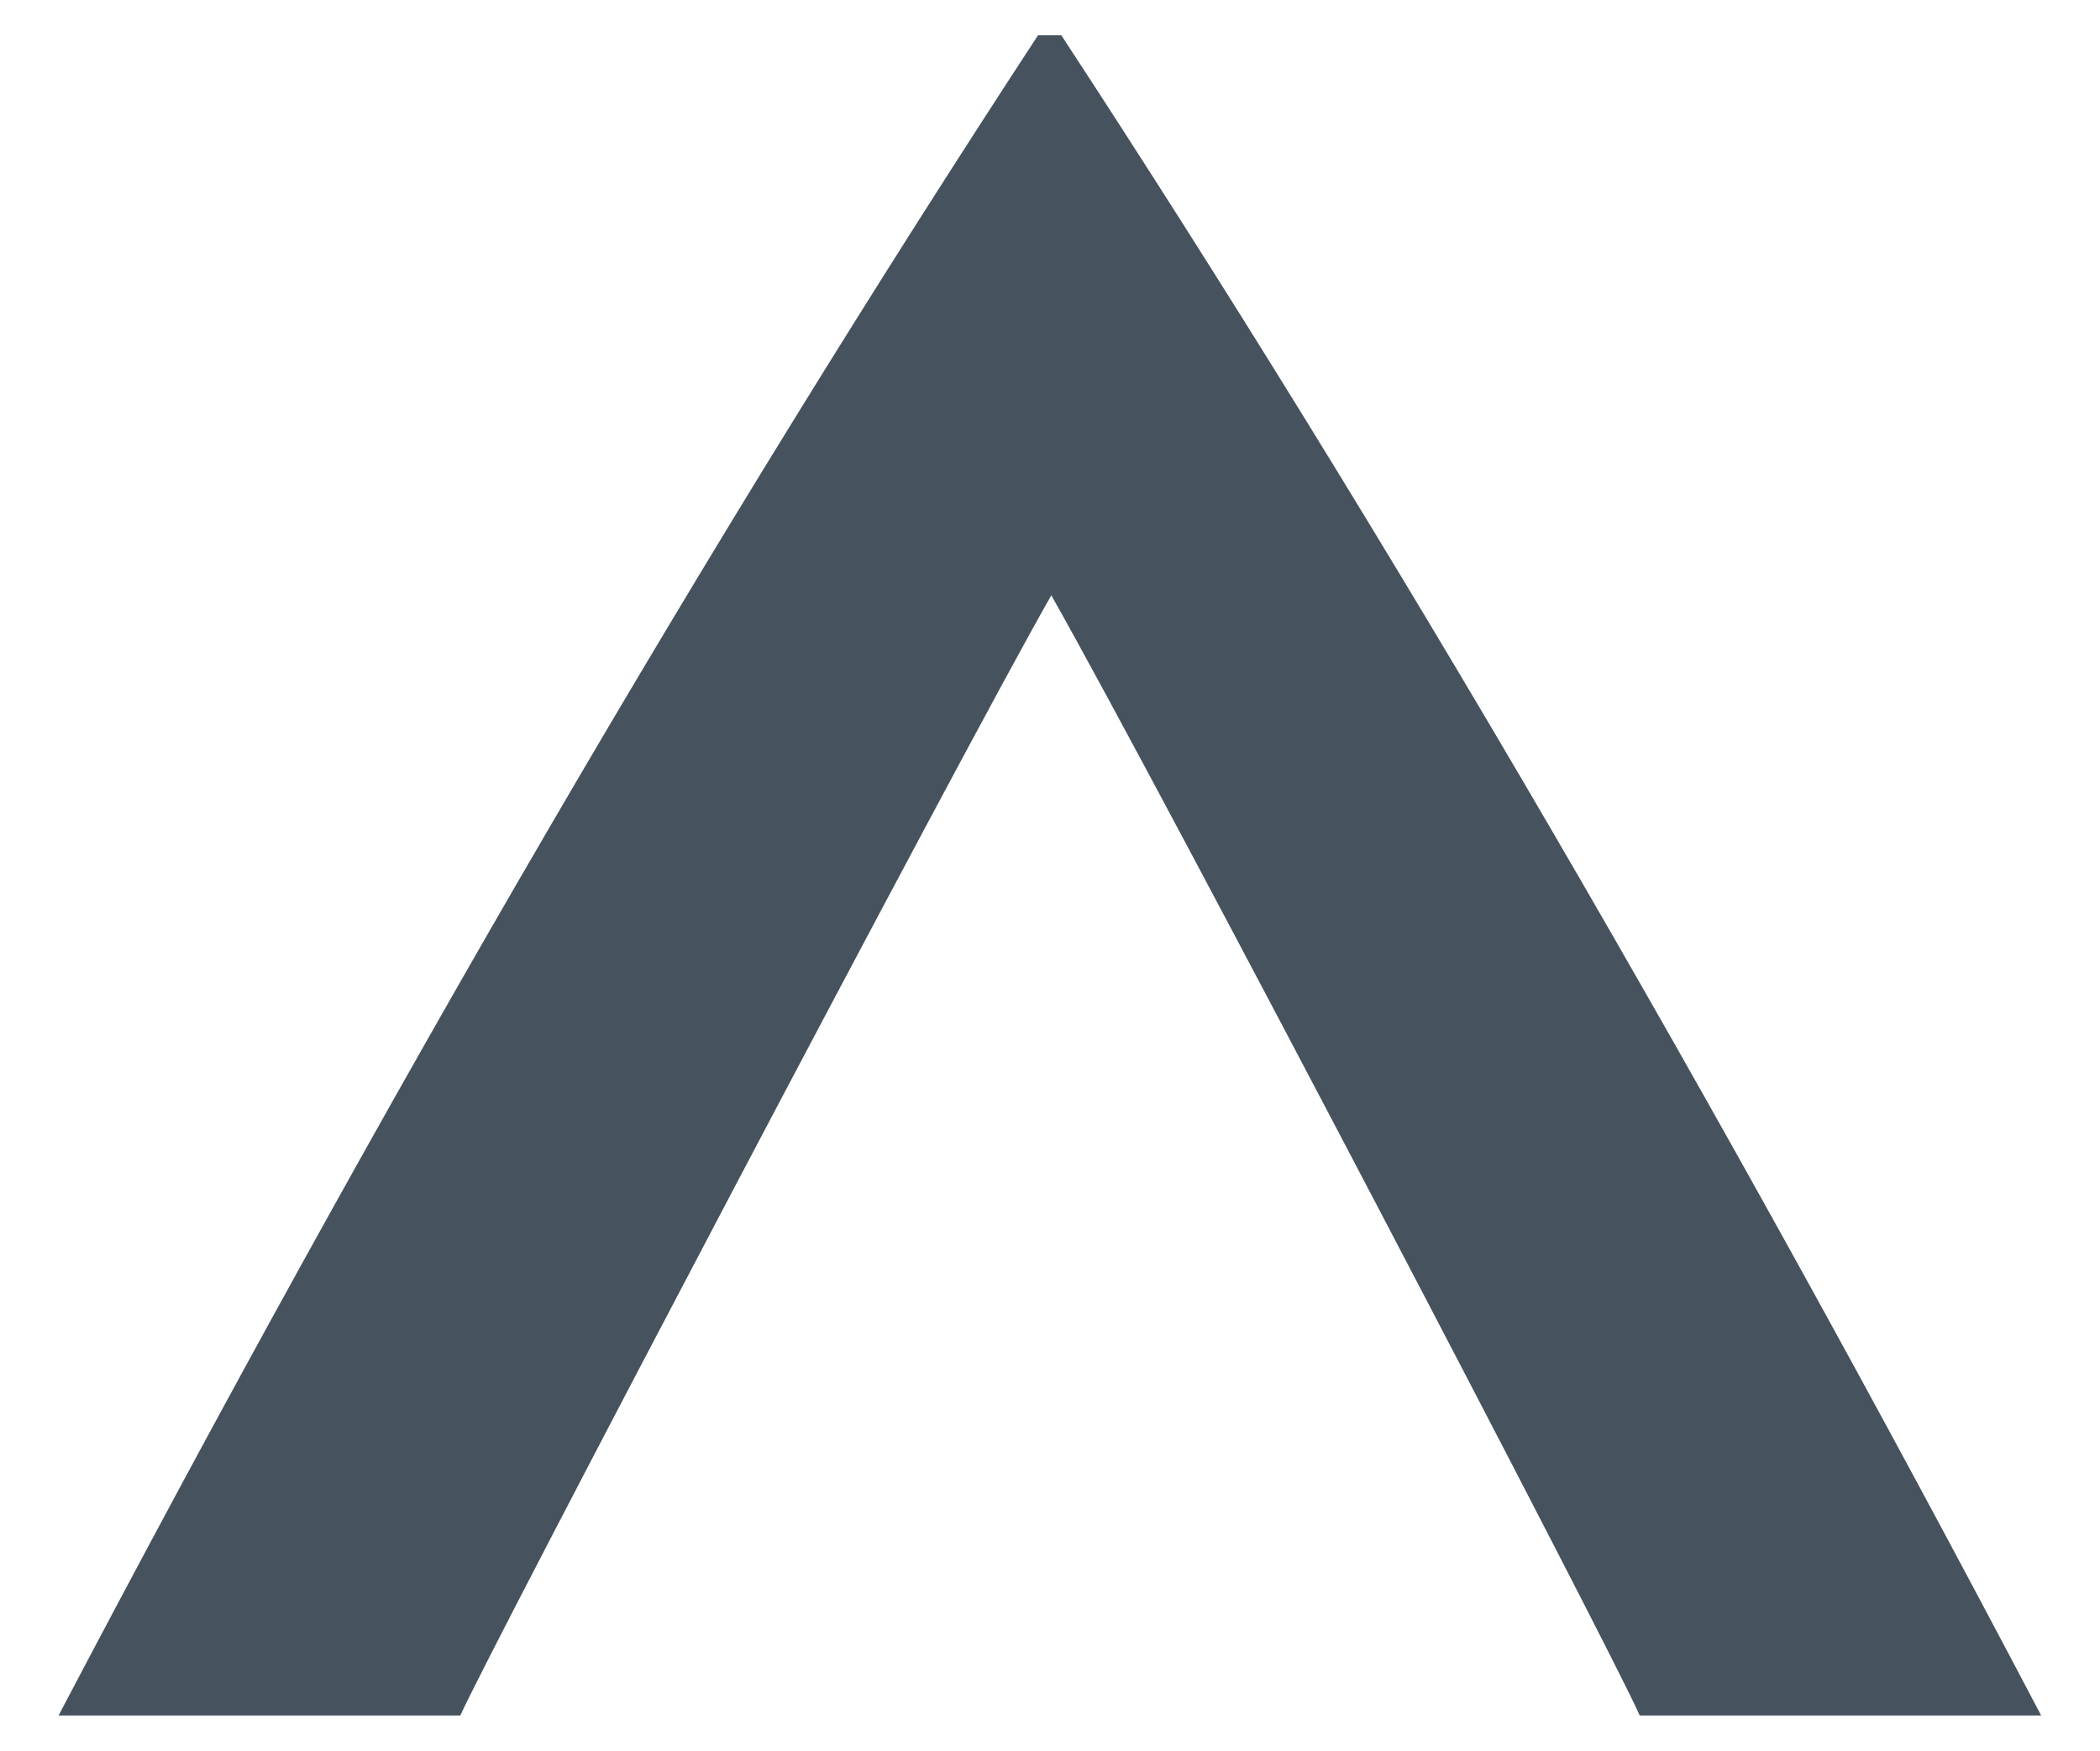 <svg xmlns="http://www.w3.org/2000/svg" width="29.681" height="24.74" viewBox="0 0 29.681 24.74">
  <path id="Path_3568" data-name="Path 3568" d="M180.413,353.579v5.678c.929.415,13.738,7.156,15.828,8.353-2.849,1.612-15.025,7.974-15.828,8.316V381.6q13.168-6.924,23.741-13.848v-.33Q193.582,360.5,180.413,353.579Z" transform="translate(-352.751 204.653) rotate(-90)" fill="#46535e" stroke="rgba(0,0,0,0)" stroke-width="1"/>
</svg>
